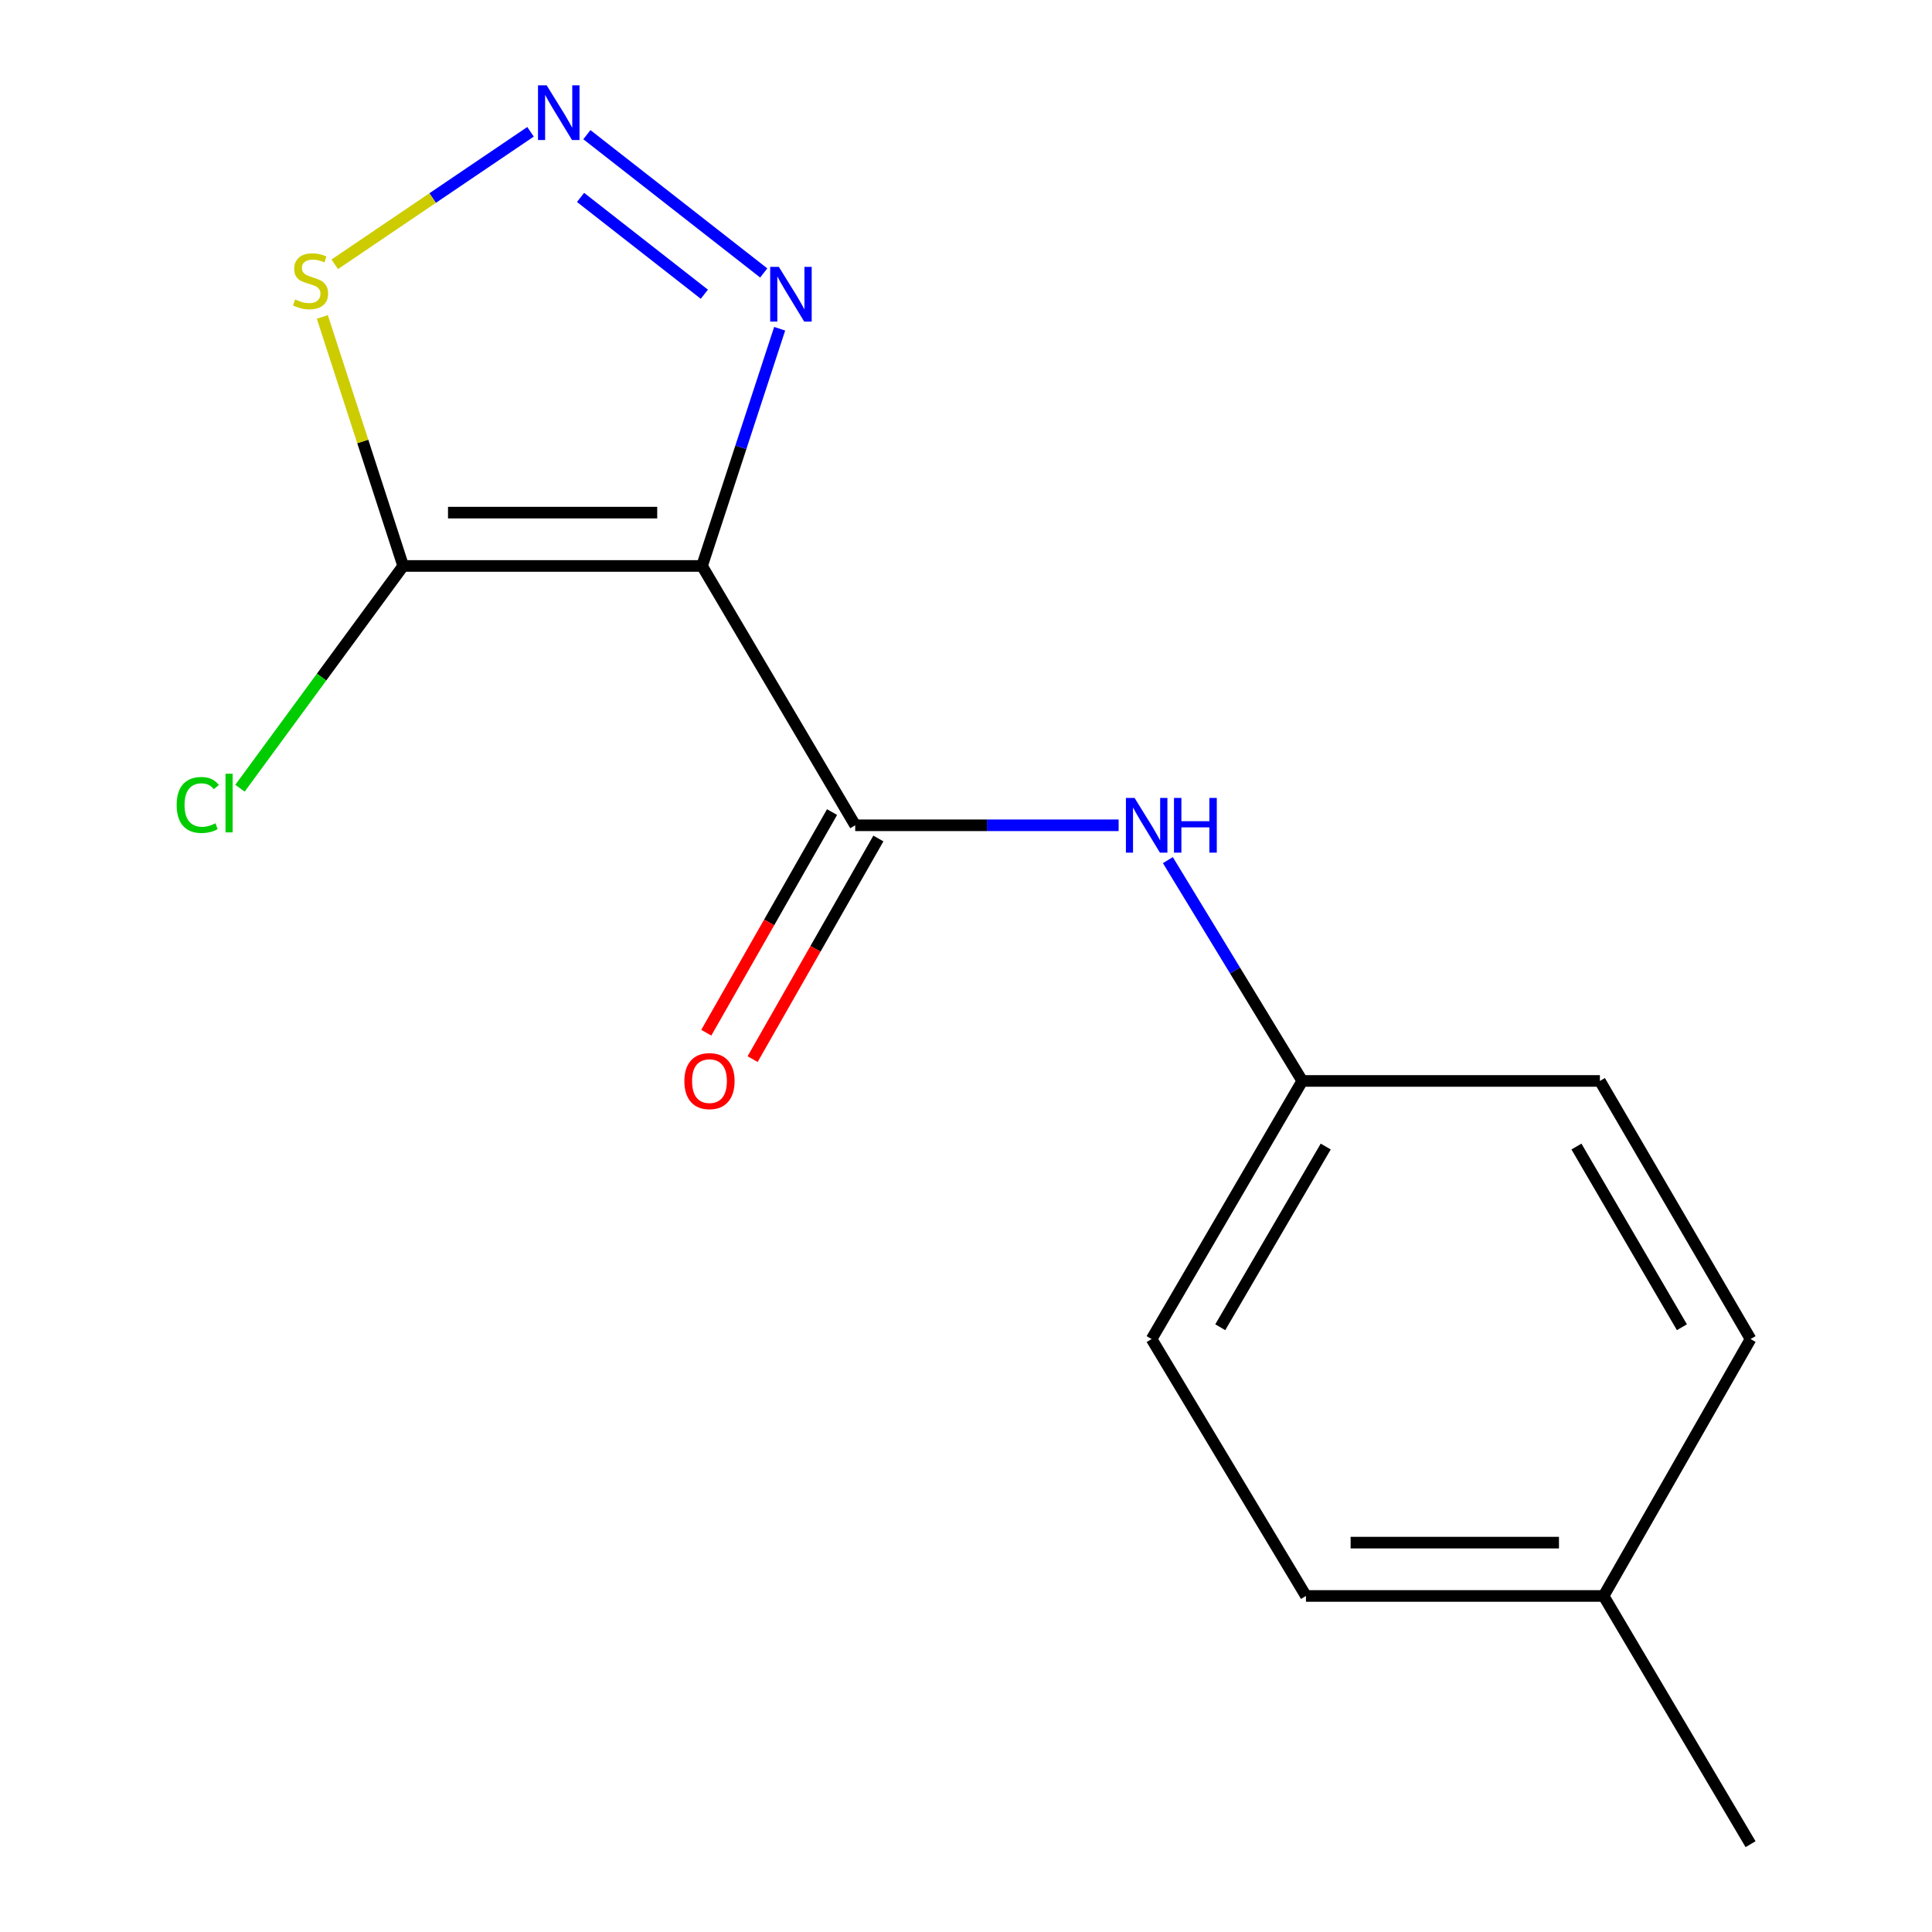 <?xml version='1.0' encoding='iso-8859-1'?>
<svg version='1.1' baseProfile='full'
              xmlns='http://www.w3.org/2000/svg'
                      xmlns:rdkit='http://www.rdkit.org/xml'
                      xmlns:xlink='http://www.w3.org/1999/xlink'
                  xml:space='preserve'
width='1000px' height='1000px' viewBox='0 0 1000 1000'>
<!-- END OF HEADER -->
<rect style='opacity:1.0;fill:#FFFFFF;stroke:none' width='1000' height='1000' x='0' y='0'> </rect>
<path class='bond-0' d='M 363.374,292.938 L 208.688,292.938' style='fill:none;fill-rule:evenodd;stroke:#000000;stroke-width:6px;stroke-linecap:butt;stroke-linejoin:miter;stroke-opacity:1' />
<path class='bond-0' d='M 340.171,265.335 L 231.89,265.335' style='fill:none;fill-rule:evenodd;stroke:#000000;stroke-width:6px;stroke-linecap:butt;stroke-linejoin:miter;stroke-opacity:1' />
<path class='bond-2' d='M 363.374,292.938 L 442.657,427.167' style='fill:none;fill-rule:evenodd;stroke:#000000;stroke-width:6px;stroke-linecap:butt;stroke-linejoin:miter;stroke-opacity:1' />
<path class='bond-3' d='M 363.374,292.938 L 383.462,231.548' style='fill:none;fill-rule:evenodd;stroke:#000000;stroke-width:6px;stroke-linecap:butt;stroke-linejoin:miter;stroke-opacity:1' />
<path class='bond-3' d='M 383.462,231.548 L 403.551,170.158' style='fill:none;fill-rule:evenodd;stroke:#0000FF;stroke-width:6px;stroke-linecap:butt;stroke-linejoin:miter;stroke-opacity:1' />
<path class='bond-4' d='M 208.688,292.938 L 187.764,228.487' style='fill:none;fill-rule:evenodd;stroke:#000000;stroke-width:6px;stroke-linecap:butt;stroke-linejoin:miter;stroke-opacity:1' />
<path class='bond-4' d='M 187.764,228.487 L 166.84,164.037' style='fill:none;fill-rule:evenodd;stroke:#CCCC00;stroke-width:6px;stroke-linecap:butt;stroke-linejoin:miter;stroke-opacity:1' />
<path class='bond-7' d='M 208.688,292.938 L 166.448,350.457' style='fill:none;fill-rule:evenodd;stroke:#000000;stroke-width:6px;stroke-linecap:butt;stroke-linejoin:miter;stroke-opacity:1' />
<path class='bond-7' d='M 166.448,350.457 L 124.209,407.977' style='fill:none;fill-rule:evenodd;stroke:#00CC00;stroke-width:6px;stroke-linecap:butt;stroke-linejoin:miter;stroke-opacity:1' />
<path class='bond-1' d='M 303.767,69.705 L 395.303,141.28' style='fill:none;fill-rule:evenodd;stroke:#0000FF;stroke-width:6px;stroke-linecap:butt;stroke-linejoin:miter;stroke-opacity:1' />
<path class='bond-1' d='M 300.494,102.186 L 364.569,152.289' style='fill:none;fill-rule:evenodd;stroke:#0000FF;stroke-width:6px;stroke-linecap:butt;stroke-linejoin:miter;stroke-opacity:1' />
<path class='bond-15' d='M 274.595,68.219 L 223.931,102.511' style='fill:none;fill-rule:evenodd;stroke:#0000FF;stroke-width:6px;stroke-linecap:butt;stroke-linejoin:miter;stroke-opacity:1' />
<path class='bond-15' d='M 223.931,102.511 L 173.266,136.803' style='fill:none;fill-rule:evenodd;stroke:#CCCC00;stroke-width:6px;stroke-linecap:butt;stroke-linejoin:miter;stroke-opacity:1' />
<path class='bond-5' d='M 442.657,427.167 L 510.828,427.167' style='fill:none;fill-rule:evenodd;stroke:#000000;stroke-width:6px;stroke-linecap:butt;stroke-linejoin:miter;stroke-opacity:1' />
<path class='bond-5' d='M 510.828,427.167 L 578.998,427.167' style='fill:none;fill-rule:evenodd;stroke:#0000FF;stroke-width:6px;stroke-linecap:butt;stroke-linejoin:miter;stroke-opacity:1' />
<path class='bond-6' d='M 430.667,420.332 L 398.117,477.432' style='fill:none;fill-rule:evenodd;stroke:#000000;stroke-width:6px;stroke-linecap:butt;stroke-linejoin:miter;stroke-opacity:1' />
<path class='bond-6' d='M 398.117,477.432 L 365.567,534.532' style='fill:none;fill-rule:evenodd;stroke:#FF0000;stroke-width:6px;stroke-linecap:butt;stroke-linejoin:miter;stroke-opacity:1' />
<path class='bond-6' d='M 454.647,434.002 L 422.097,491.102' style='fill:none;fill-rule:evenodd;stroke:#000000;stroke-width:6px;stroke-linecap:butt;stroke-linejoin:miter;stroke-opacity:1' />
<path class='bond-6' d='M 422.097,491.102 L 389.547,548.202' style='fill:none;fill-rule:evenodd;stroke:#FF0000;stroke-width:6px;stroke-linecap:butt;stroke-linejoin:miter;stroke-opacity:1' />
<path class='bond-8' d='M 604.485,445.2 L 639.268,502.348' style='fill:none;fill-rule:evenodd;stroke:#0000FF;stroke-width:6px;stroke-linecap:butt;stroke-linejoin:miter;stroke-opacity:1' />
<path class='bond-8' d='M 639.268,502.348 L 674.05,559.495' style='fill:none;fill-rule:evenodd;stroke:#000000;stroke-width:6px;stroke-linecap:butt;stroke-linejoin:miter;stroke-opacity:1' />
<path class='bond-10' d='M 674.05,559.495 L 828.108,559.495' style='fill:none;fill-rule:evenodd;stroke:#000000;stroke-width:6px;stroke-linecap:butt;stroke-linejoin:miter;stroke-opacity:1' />
<path class='bond-11' d='M 674.05,559.495 L 596.07,693.095' style='fill:none;fill-rule:evenodd;stroke:#000000;stroke-width:6px;stroke-linecap:butt;stroke-linejoin:miter;stroke-opacity:1' />
<path class='bond-11' d='M 686.193,593.45 L 631.607,686.97' style='fill:none;fill-rule:evenodd;stroke:#000000;stroke-width:6px;stroke-linecap:butt;stroke-linejoin:miter;stroke-opacity:1' />
<path class='bond-9' d='M 830.025,826.067 L 675.967,826.067' style='fill:none;fill-rule:evenodd;stroke:#000000;stroke-width:6px;stroke-linecap:butt;stroke-linejoin:miter;stroke-opacity:1' />
<path class='bond-9' d='M 806.916,798.464 L 699.076,798.464' style='fill:none;fill-rule:evenodd;stroke:#000000;stroke-width:6px;stroke-linecap:butt;stroke-linejoin:miter;stroke-opacity:1' />
<path class='bond-14' d='M 830.025,826.067 L 906.087,954.545' style='fill:none;fill-rule:evenodd;stroke:#000000;stroke-width:6px;stroke-linecap:butt;stroke-linejoin:miter;stroke-opacity:1' />
<path class='bond-16' d='M 830.025,826.067 L 906.087,693.095' style='fill:none;fill-rule:evenodd;stroke:#000000;stroke-width:6px;stroke-linecap:butt;stroke-linejoin:miter;stroke-opacity:1' />
<path class='bond-12' d='M 828.108,559.495 L 906.087,693.095' style='fill:none;fill-rule:evenodd;stroke:#000000;stroke-width:6px;stroke-linecap:butt;stroke-linejoin:miter;stroke-opacity:1' />
<path class='bond-12' d='M 815.965,593.45 L 870.551,686.97' style='fill:none;fill-rule:evenodd;stroke:#000000;stroke-width:6px;stroke-linecap:butt;stroke-linejoin:miter;stroke-opacity:1' />
<path class='bond-13' d='M 596.07,693.095 L 675.967,826.067' style='fill:none;fill-rule:evenodd;stroke:#000000;stroke-width:6px;stroke-linecap:butt;stroke-linejoin:miter;stroke-opacity:1' />
<path  class='atom-2' d='M 282.953 44.165
L 292.233 59.165
Q 293.153 60.645, 294.633 63.325
Q 296.113 66.005, 296.193 66.165
L 296.193 44.165
L 299.953 44.165
L 299.953 72.485
L 296.073 72.485
L 286.113 56.085
Q 284.953 54.165, 283.713 51.965
Q 282.513 49.765, 282.153 49.085
L 282.153 72.485
L 278.473 72.485
L 278.473 44.165
L 282.953 44.165
' fill='#0000FF'/>
<path  class='atom-4' d='M 403.135 138.139
L 412.415 153.139
Q 413.335 154.619, 414.815 157.299
Q 416.295 159.979, 416.375 160.139
L 416.375 138.139
L 420.135 138.139
L 420.135 166.459
L 416.255 166.459
L 406.295 150.059
Q 405.135 148.139, 403.895 145.939
Q 402.695 143.739, 402.335 143.059
L 402.335 166.459
L 398.655 166.459
L 398.655 138.139
L 403.135 138.139
' fill='#0000FF'/>
<path  class='atom-5' d='M 152.75 154.995
Q 153.07 155.115, 154.39 155.675
Q 155.71 156.235, 157.15 156.595
Q 158.63 156.915, 160.07 156.915
Q 162.75 156.915, 164.31 155.635
Q 165.87 154.315, 165.87 152.035
Q 165.87 150.475, 165.07 149.515
Q 164.31 148.555, 163.11 148.035
Q 161.91 147.515, 159.91 146.915
Q 157.39 146.155, 155.87 145.435
Q 154.39 144.715, 153.31 143.195
Q 152.27 141.675, 152.27 139.115
Q 152.27 135.555, 154.67 133.355
Q 157.11 131.155, 161.91 131.155
Q 165.19 131.155, 168.91 132.715
L 167.99 135.795
Q 164.59 134.395, 162.03 134.395
Q 159.27 134.395, 157.75 135.555
Q 156.23 136.675, 156.27 138.635
Q 156.27 140.155, 157.03 141.075
Q 157.83 141.995, 158.95 142.515
Q 160.11 143.035, 162.03 143.635
Q 164.59 144.435, 166.11 145.235
Q 167.63 146.035, 168.71 147.675
Q 169.83 149.275, 169.83 152.035
Q 169.83 155.955, 167.19 158.075
Q 164.59 160.155, 160.23 160.155
Q 157.71 160.155, 155.79 159.595
Q 153.91 159.075, 151.67 158.155
L 152.75 154.995
' fill='#CCCC00'/>
<path  class='atom-6' d='M 587.249 413.007
L 596.529 428.007
Q 597.449 429.487, 598.929 432.167
Q 600.409 434.847, 600.489 435.007
L 600.489 413.007
L 604.249 413.007
L 604.249 441.327
L 600.369 441.327
L 590.409 424.927
Q 589.249 423.007, 588.009 420.807
Q 586.809 418.607, 586.449 417.927
L 586.449 441.327
L 582.769 441.327
L 582.769 413.007
L 587.249 413.007
' fill='#0000FF'/>
<path  class='atom-6' d='M 607.649 413.007
L 611.489 413.007
L 611.489 425.047
L 625.969 425.047
L 625.969 413.007
L 629.809 413.007
L 629.809 441.327
L 625.969 441.327
L 625.969 428.247
L 611.489 428.247
L 611.489 441.327
L 607.649 441.327
L 607.649 413.007
' fill='#0000FF'/>
<path  class='atom-7' d='M 354.223 559.575
Q 354.223 552.775, 357.583 548.975
Q 360.943 545.175, 367.223 545.175
Q 373.503 545.175, 376.863 548.975
Q 380.223 552.775, 380.223 559.575
Q 380.223 566.455, 376.823 570.375
Q 373.423 574.255, 367.223 574.255
Q 360.983 574.255, 357.583 570.375
Q 354.223 566.495, 354.223 559.575
M 367.223 571.055
Q 371.543 571.055, 373.863 568.175
Q 376.223 565.255, 376.223 559.575
Q 376.223 554.015, 373.863 551.215
Q 371.543 548.375, 367.223 548.375
Q 362.903 548.375, 360.543 551.175
Q 358.223 553.975, 358.223 559.575
Q 358.223 565.295, 360.543 568.175
Q 362.903 571.055, 367.223 571.055
' fill='#FF0000'/>
<path  class='atom-8' d='M 91.442 416.646
Q 91.442 409.606, 94.722 405.926
Q 98.043 402.206, 104.322 402.206
Q 110.162 402.206, 113.282 406.326
L 110.642 408.486
Q 108.362 405.486, 104.322 405.486
Q 100.042 405.486, 97.763 408.366
Q 95.522 411.206, 95.522 416.646
Q 95.522 422.246, 97.843 425.126
Q 100.202 428.006, 104.762 428.006
Q 107.882 428.006, 111.522 426.126
L 112.642 429.126
Q 111.162 430.086, 108.922 430.646
Q 106.682 431.206, 104.202 431.206
Q 98.043 431.206, 94.722 427.446
Q 91.442 423.686, 91.442 416.646
' fill='#00CC00'/>
<path  class='atom-8' d='M 116.722 400.486
L 120.402 400.486
L 120.402 430.846
L 116.722 430.846
L 116.722 400.486
' fill='#00CC00'/>
</svg>
